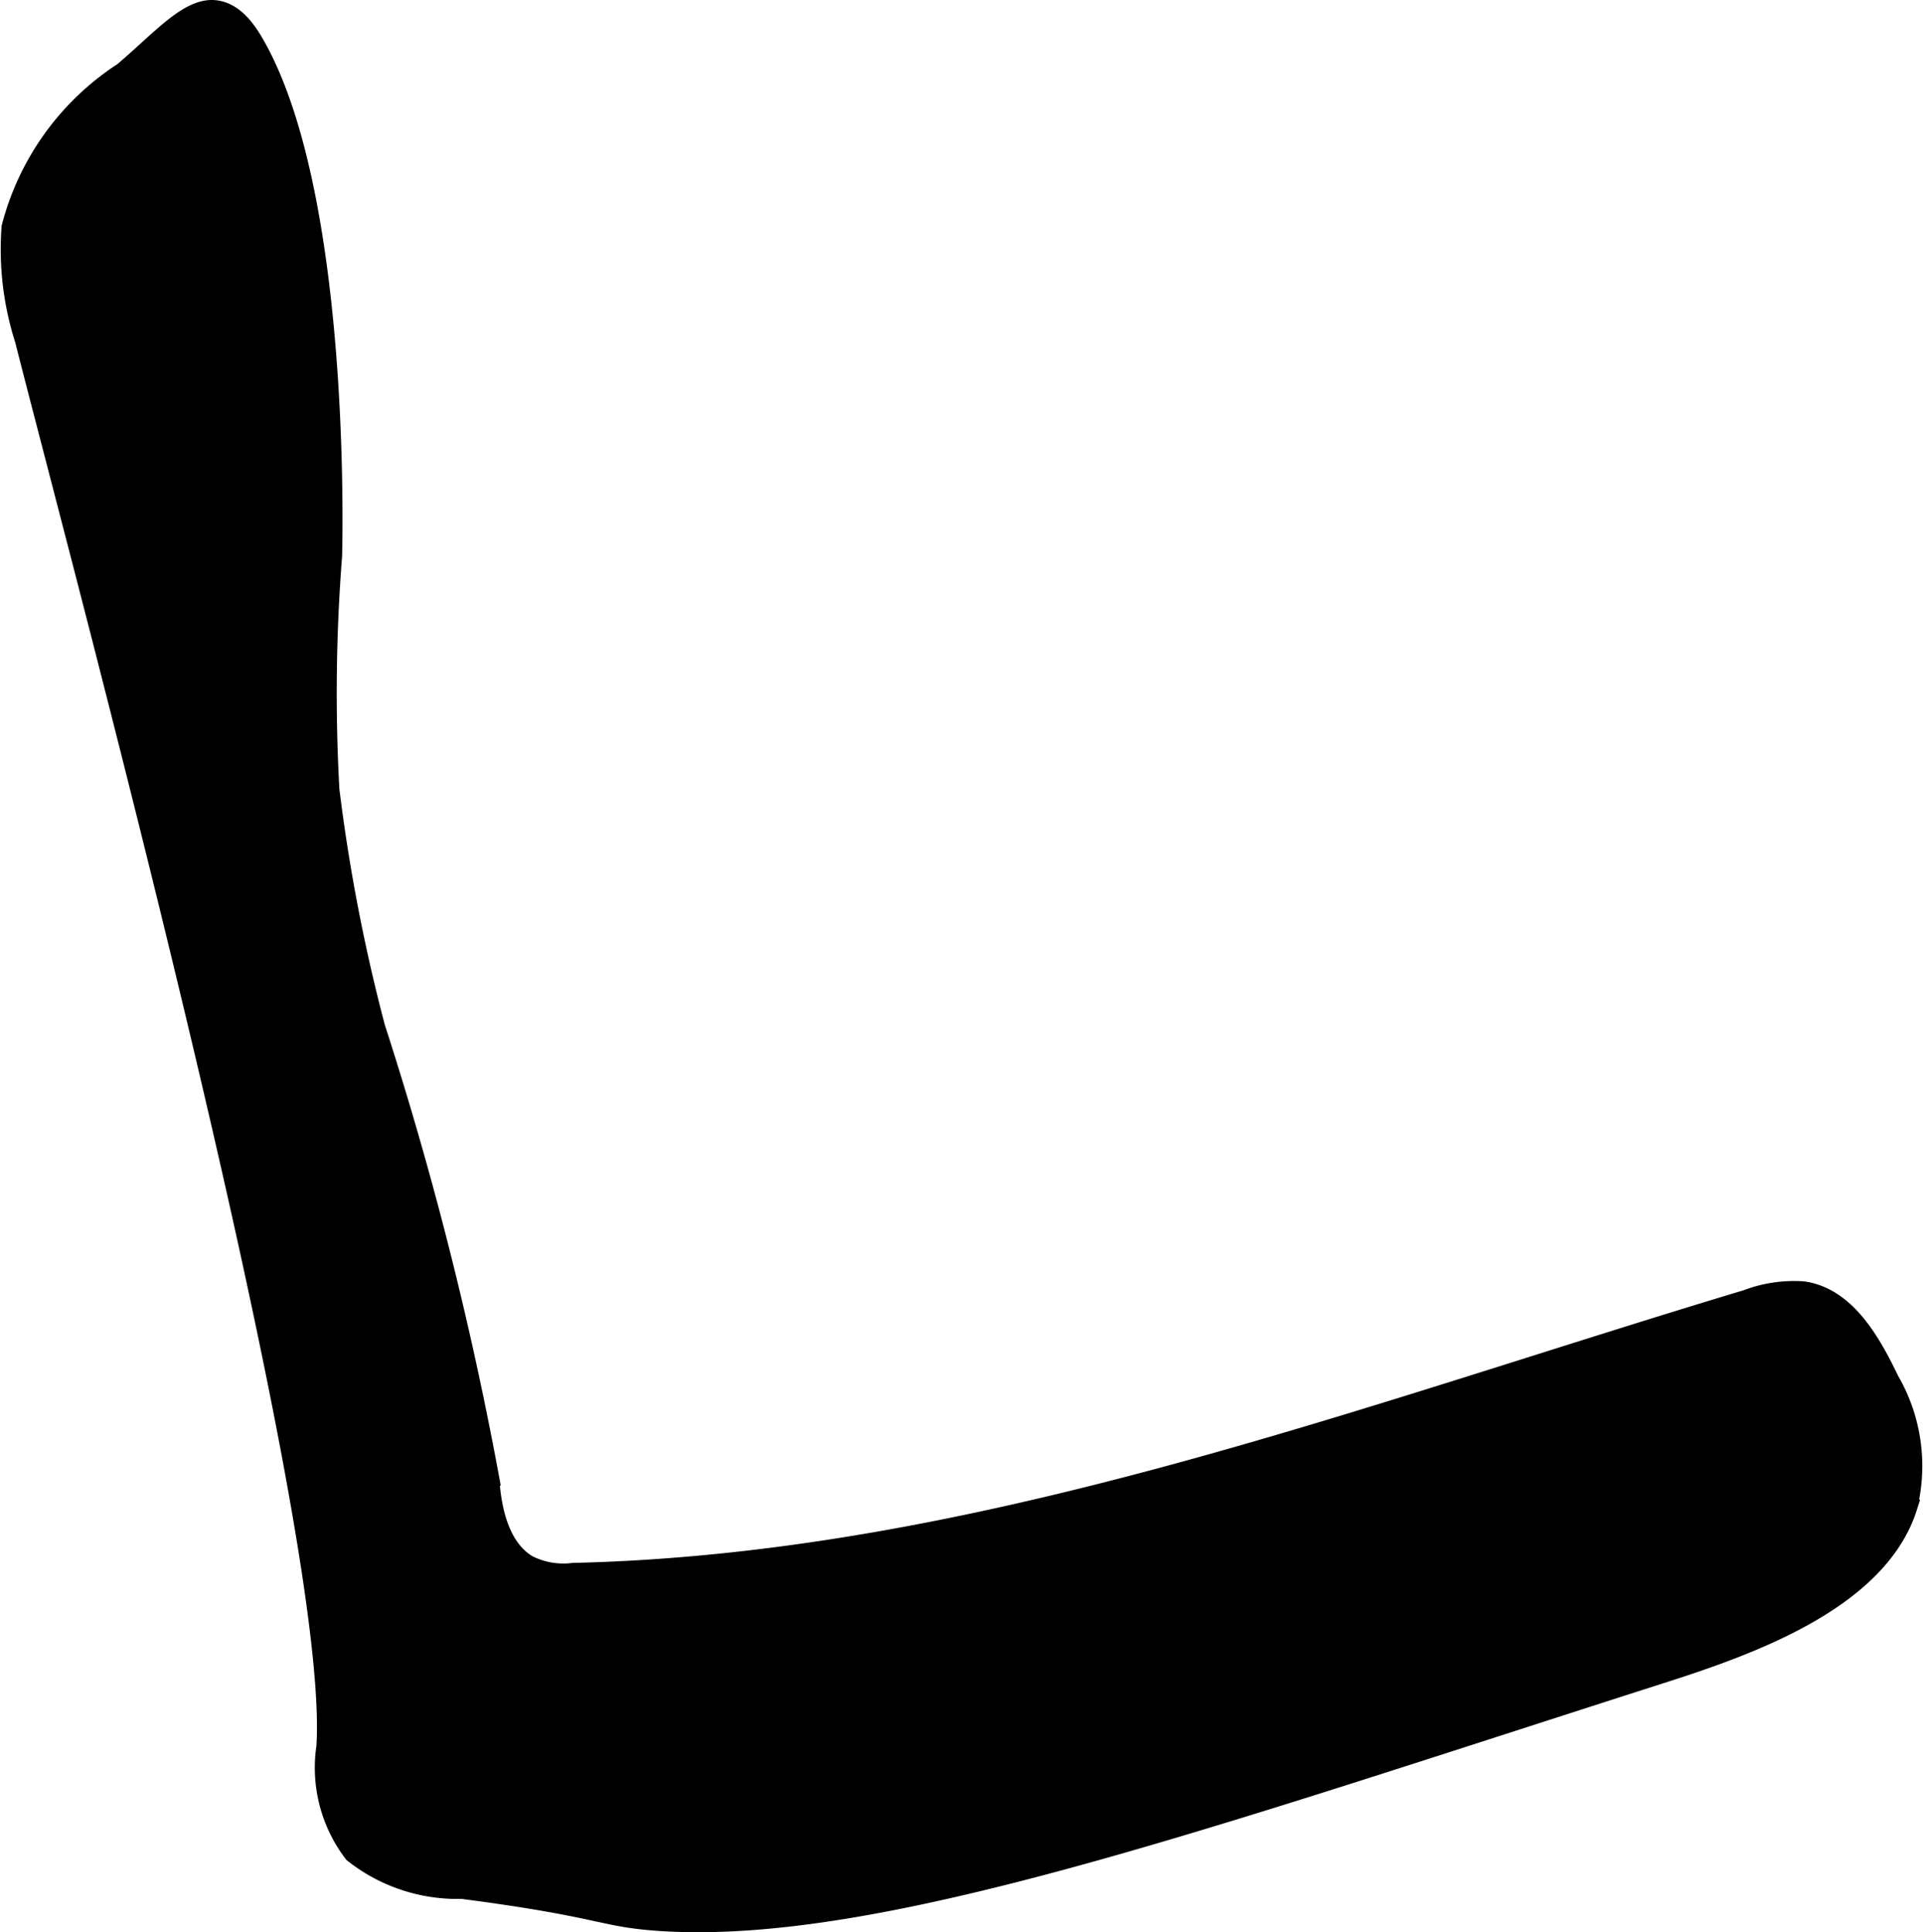 <?xml version="1.0" encoding="UTF-8"?>
<svg xmlns="http://www.w3.org/2000/svg"
     version="1.1"
     width="6.307mm"
     height="6.338mm"
     viewBox="0 0 17.878 17.967">
   <defs>
      <style type="text/css"><![CDATA[
      .a {
        stroke: #000;
        stroke-miterlimit: 10;
        stroke-width: 0.15px;
      }
    ]]></style>
   </defs>
   <path class="a"
         d="M.089,2.111a2.774,2.774,0,0,0,.125,1.055C.72,5.168,3.15,14.143,3.016,16.241a1.325,1.325,0,0,0,.258,1.001,1.573,1.573,0,0,0,1.021.34c1.305.17,1.289.261,1.83.298,2.029.139,5.092-.947,9.315-2.299.82-.262,2.029-.684,2.309-1.561a1.599,1.599,0,0,0-.168-1.191c-.176-.367-.411-.78-.813-.839a1.242,1.242,0,0,0-.531.078c-3.589,1.079-7.164,2.454-10.911,2.54a.712.712,0,0,1-.417-.074c-.302-.185-.331-.642-.344-.795A33.196,33.196,0,0,0,3.505,9.55a16.592,16.592,0,0,1-.425-2.207,16.365,16.365,0,0,1,.025-2.172c0-0.0.1-3.282-.708-4.739C2.321.296,2.202.105,2.01.078,1.751.041,1.487.36,1.135.657A2.473,2.473,0,0,0,.089,2.111Z"/>
</svg>
